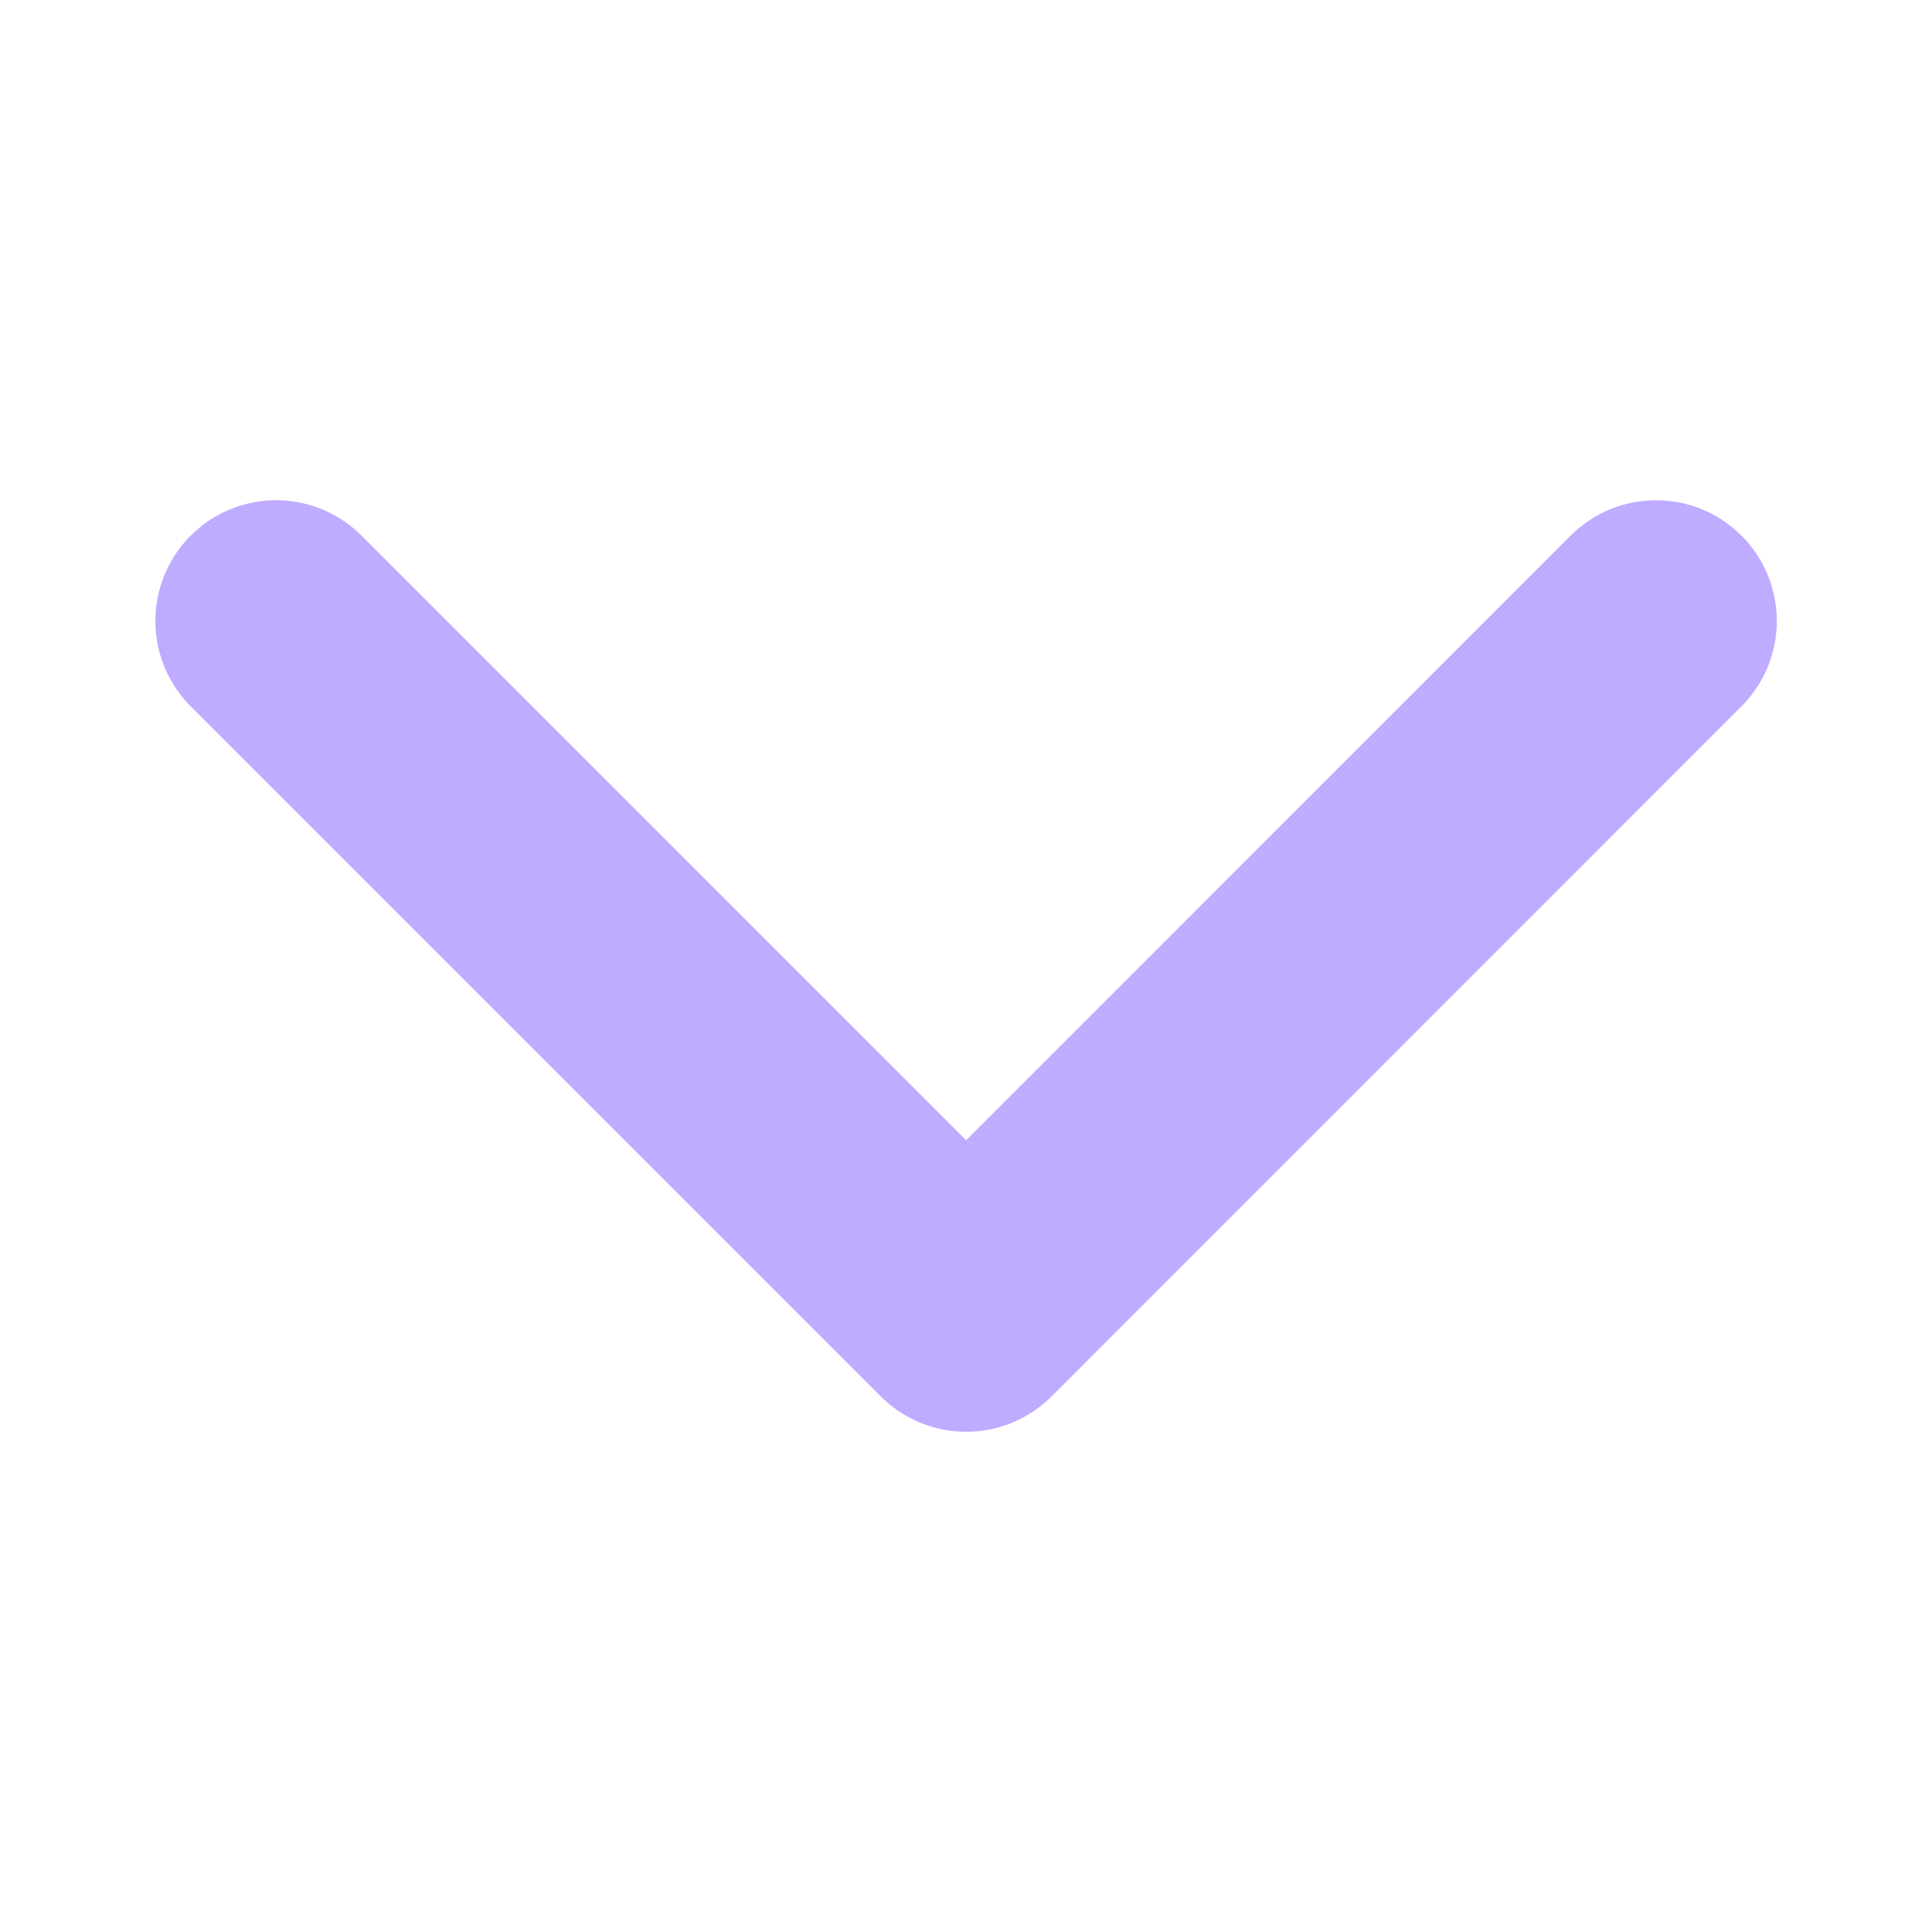 <svg width="12" height="12" viewBox="0 0 12 12" fill="none" xmlns="http://www.w3.org/2000/svg">
<path d="M10.286 3.857L6.001 8.143L1.715 3.857" stroke="#BFABFF" stroke-width="1.5" stroke-linecap="round" stroke-linejoin="round"/>
</svg>
